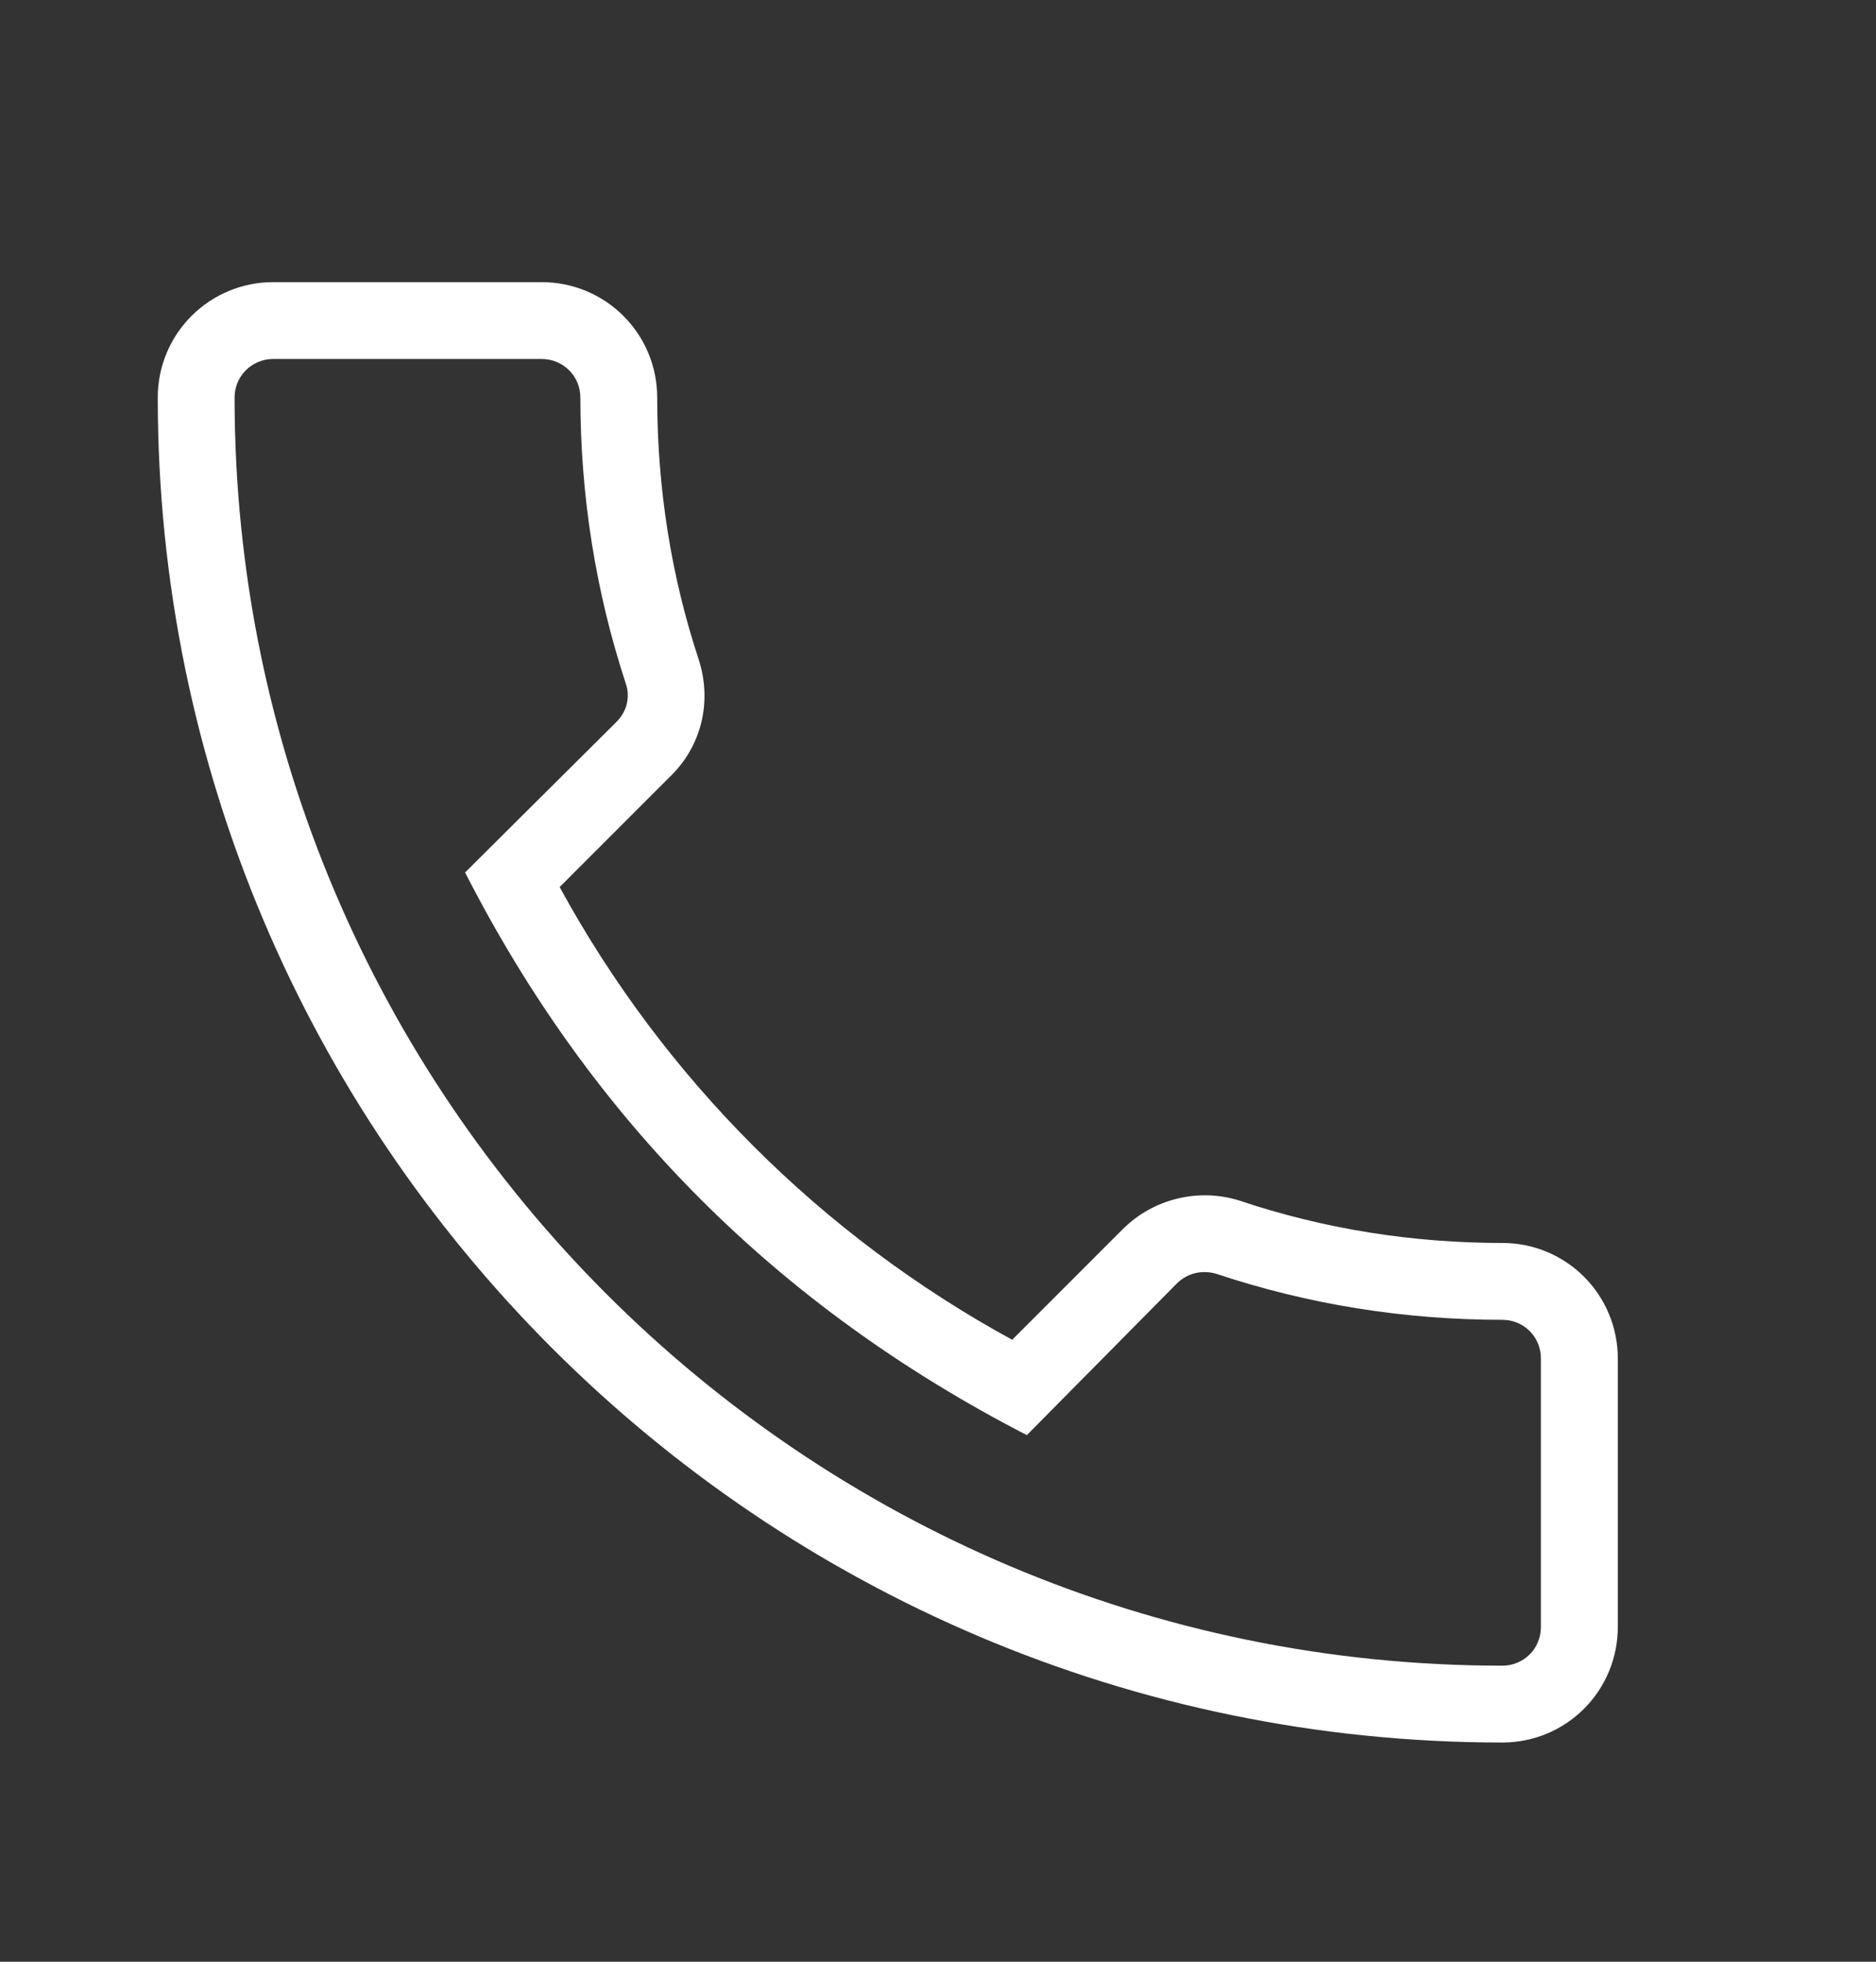 <svg width="22" height="23" viewBox="0 0 22 23" fill="none" xmlns="http://www.w3.org/2000/svg">
<rect x="0" y="0" width="22" height="23" fill="#333333" stroke="none"/>
<path d="M17.62 20.43C17.979 20.43 18.322 20.288 18.576 20.034C18.829 19.781 18.972 19.437 18.972 19.078V15.924C18.972 15.566 18.829 15.222 18.576 14.969C18.322 14.715 17.979 14.573 17.62 14.573C16.566 14.573 15.529 14.41 14.538 14.077C14.301 14.002 14.048 13.994 13.807 14.053C13.565 14.111 13.344 14.235 13.168 14.41L11.87 15.708C9.629 14.485 7.786 12.642 6.563 10.4L7.851 9.112C8.221 8.76 8.356 8.237 8.194 7.733C7.869 6.751 7.707 5.714 7.707 4.66C7.707 4.301 7.565 3.958 7.311 3.704C7.058 3.451 6.714 3.308 6.355 3.308H3.201C2.843 3.308 2.499 3.451 2.246 3.704C1.992 3.958 1.85 4.301 1.85 4.66C1.85 13.356 8.924 20.43 17.62 20.43ZM3.201 4.209H6.355C6.475 4.209 6.59 4.257 6.674 4.341C6.759 4.426 6.806 4.54 6.806 4.66C6.806 5.813 6.986 6.94 7.338 8.012C7.383 8.138 7.374 8.319 7.23 8.463L5.454 10.229C6.941 13.14 9.122 15.321 12.042 16.826L13.799 15.05C13.925 14.924 14.096 14.888 14.259 14.933C15.34 15.294 16.466 15.474 17.62 15.474C17.739 15.474 17.854 15.521 17.939 15.606C18.023 15.69 18.07 15.805 18.07 15.924V19.078C18.07 19.198 18.023 19.313 17.939 19.397C17.854 19.482 17.739 19.529 17.62 19.529C9.419 19.529 2.751 12.86 2.751 4.66C2.751 4.54 2.798 4.426 2.883 4.341C2.967 4.257 3.082 4.209 3.201 4.209Z" fill="white"/>
</svg>
